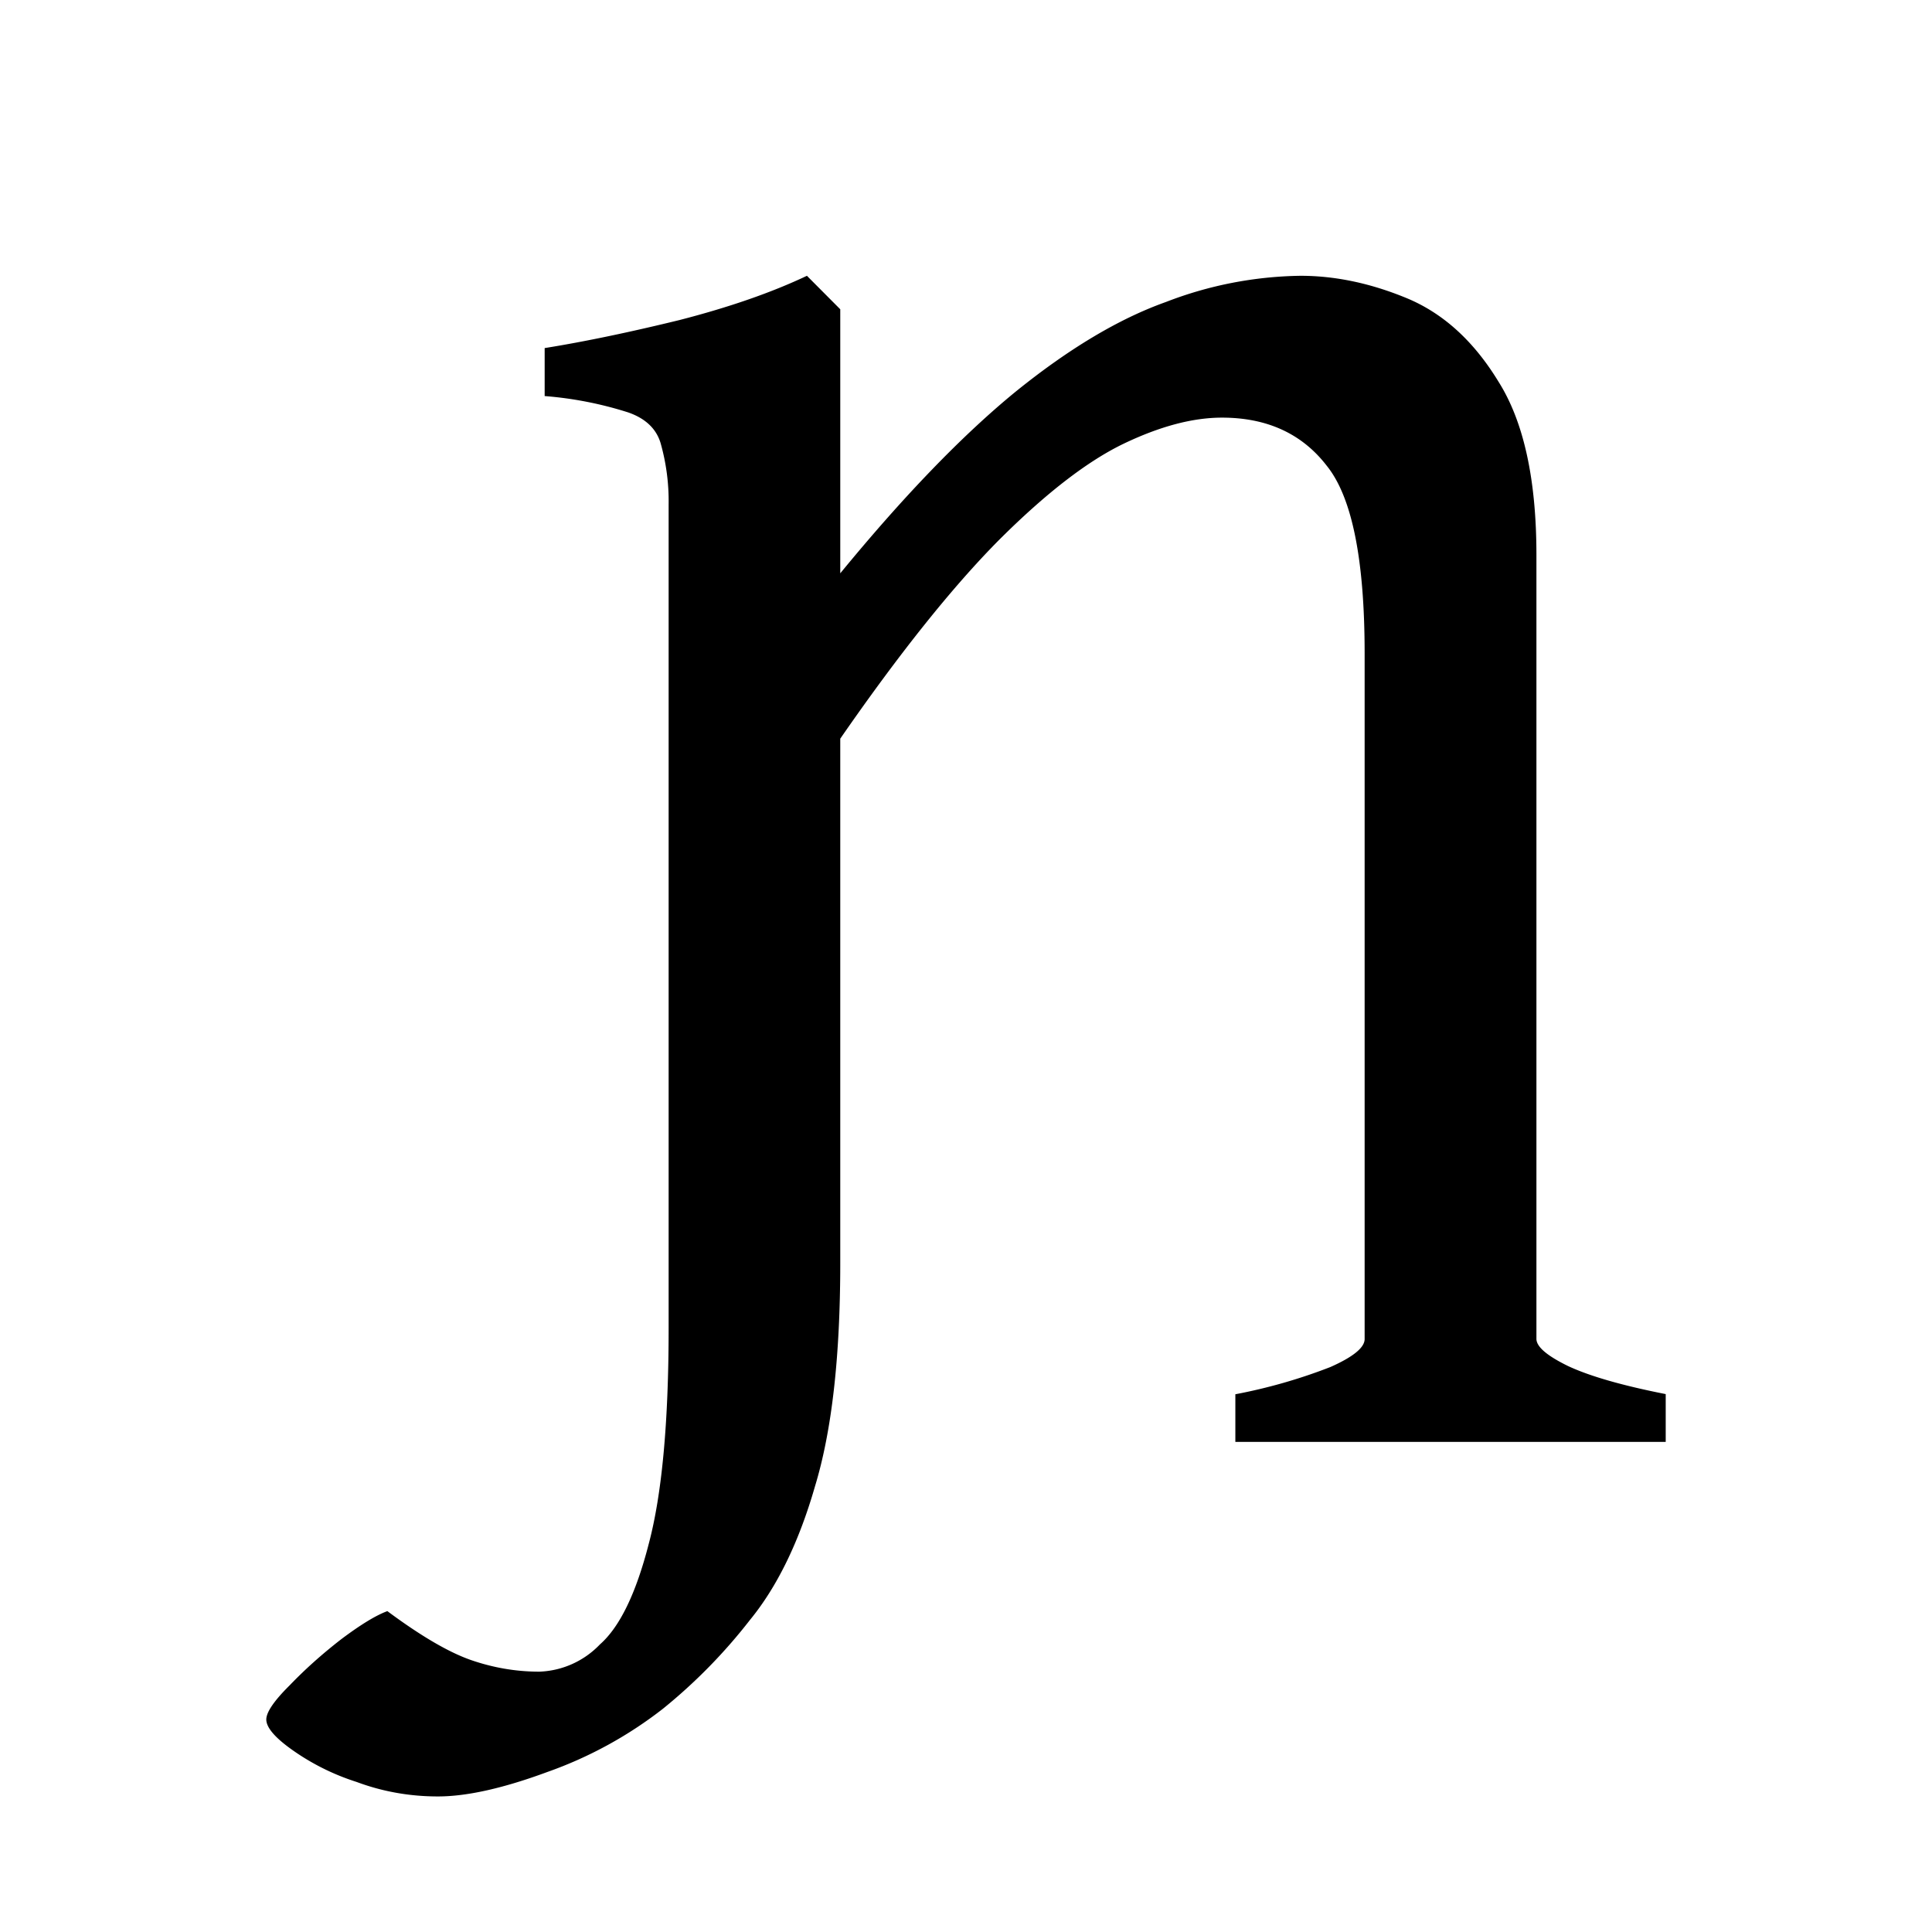 <svg width="16" height="16" viewBox="0 0 12 12" xmlns="http://www.w3.org/2000/svg"><path d="M7.673 8.956V8.66a3.34 3.34 0 0 0 .59-.169c.142-.063.213-.121.213-.174V4.06c0-.584-.078-.973-.236-1.168-.153-.198-.37-.298-.65-.298-.184 0-.388.055-.613.163-.225.109-.481.307-.77.595-.287.289-.617.7-.988 1.236v3.257c0 .58-.052 1.042-.157 1.387-.1.348-.236.625-.404.83a3.36 3.36 0 0 1-.54.551 2.542 2.542 0 0 1-.718.393c-.273.101-.5.152-.68.152-.175 0-.344-.03-.505-.09a1.454 1.454 0 0 1-.404-.202c-.105-.075-.157-.137-.157-.186 0-.045.048-.116.146-.213.093-.097.2-.193.32-.286.12-.09.215-.148.286-.174.206.153.378.254.517.303.138.048.28.073.427.073a.547.547 0 0 0 .376-.169c.123-.108.224-.316.303-.623.082-.307.124-.754.124-1.342V3.133a1.32 1.32 0 0 0-.05-.381c-.027-.09-.095-.154-.203-.191a2.297 2.297 0 0 0-.517-.101v-.298c.255-.041.534-.1.837-.174.307-.079.57-.17.792-.275l.207.208v1.64c.394-.48.755-.854 1.084-1.124.333-.27.646-.457.938-.561a2.4 2.4 0 0 1 .837-.163c.217 0 .438.047.662.14.225.094.414.266.567.517.158.25.236.61.236 1.078v4.868c0 .049.066.105.197.169.135.063.337.121.606.174v.297z" style="font-style:normal;font-variant:normal;font-weight:500;font-stretch:normal;font-size:11.5px;line-height:0;font-family:'Gentium Book Plus';-inkscape-font-specification:'Gentium Book Plus, Medium';font-variant-ligatures:normal;font-variant-caps:normal;font-variant-numeric:normal;font-feature-settings:cv44;text-align:start;writing-mode:lr-tb;text-anchor:start;fill:#000;fill-opacity:1;stroke:none;stroke-width:.15;stroke-linecap:square;stroke-linejoin:bevel;stroke-miterlimit:4;stroke-dasharray:none;stroke-dashoffset:0;stroke-opacity:1;paint-order:markers stroke fill"/></svg>